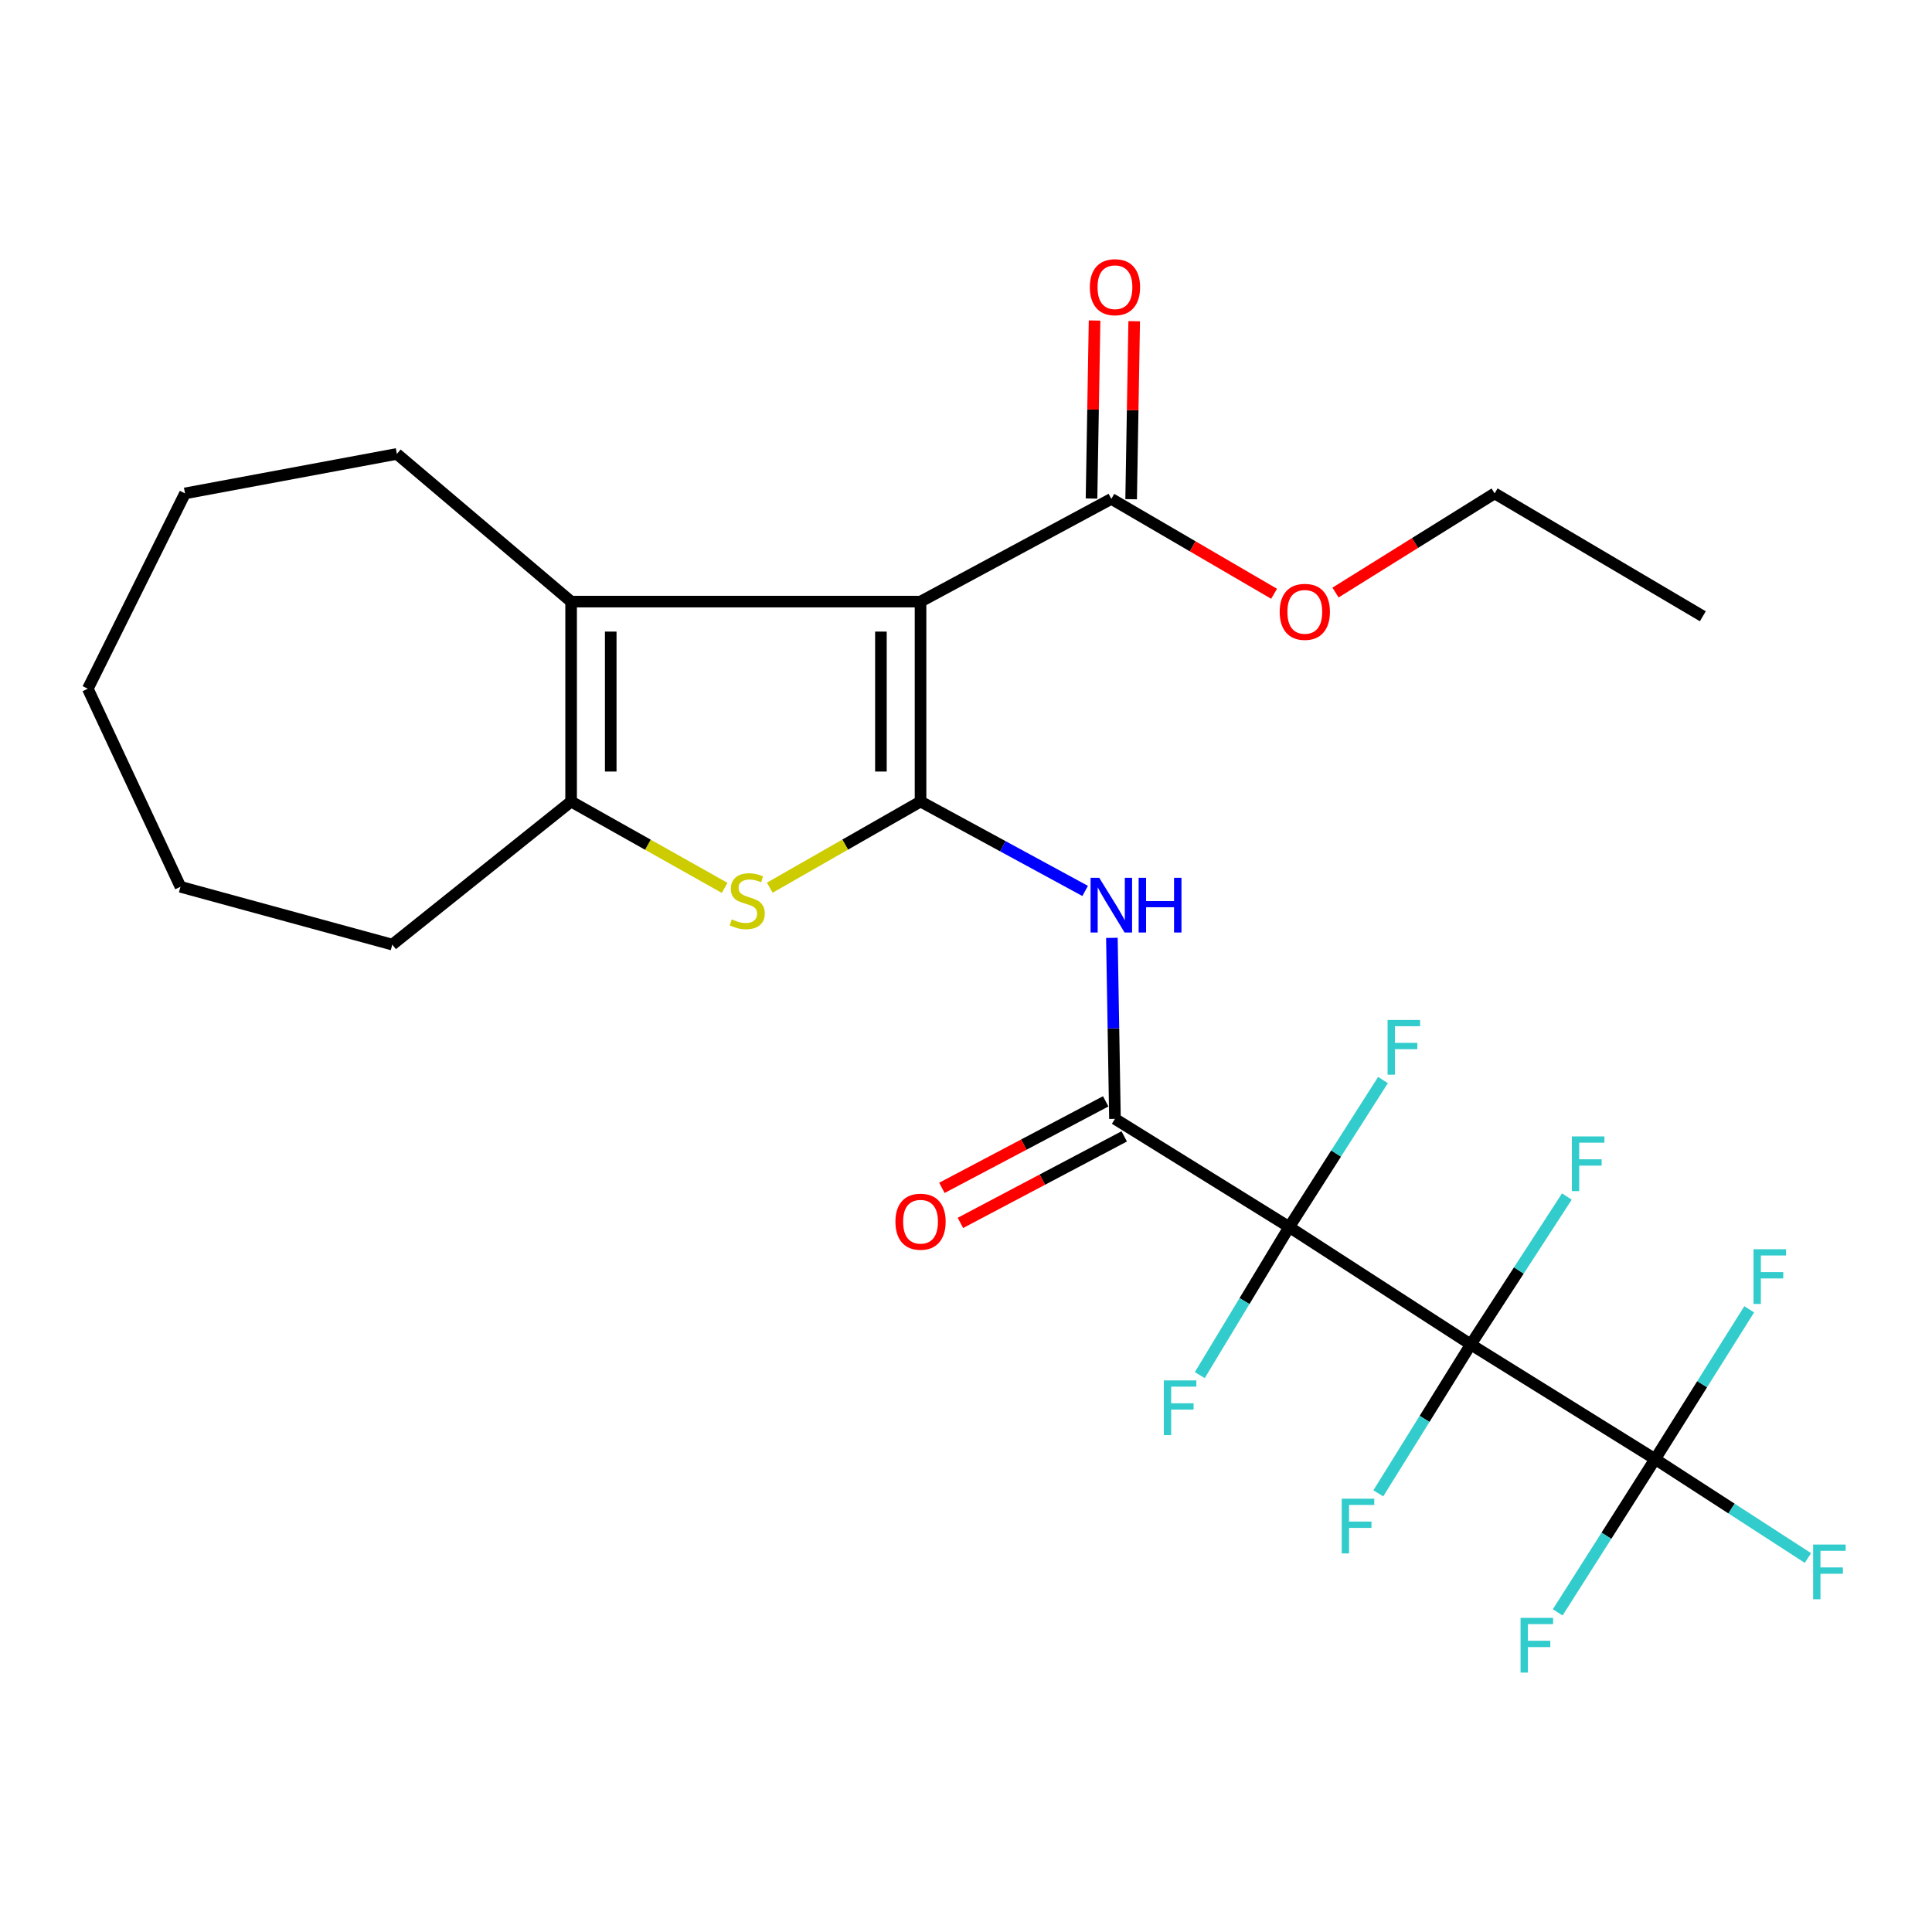 <?xml version='1.0' encoding='iso-8859-1'?>
<svg version='1.1' baseProfile='full'
              xmlns='http://www.w3.org/2000/svg'
                      xmlns:rdkit='http://www.rdkit.org/xml'
                      xmlns:xlink='http://www.w3.org/1999/xlink'
                  xml:space='preserve'
width='1000px' height='1000px' viewBox='0 0 1000 1000'>
<!-- END OF HEADER -->
<rect style='opacity:1.0;fill:#FFFFFF;stroke:none' width='1000' height='1000' x='0' y='0'> </rect>
<path class='bond-0' d='M 667.285,635.118 L 761.285,695.89' style='fill:none;fill-rule:evenodd;stroke:#000000;stroke-width:6px;stroke-linecap:butt;stroke-linejoin:miter;stroke-opacity:1' />
<path class='bond-4' d='M 667.285,635.118 L 577.102,579.122' style='fill:none;fill-rule:evenodd;stroke:#000000;stroke-width:6px;stroke-linecap:butt;stroke-linejoin:miter;stroke-opacity:1' />
<path class='bond-13' d='M 667.285,635.118 L 691.561,597.068' style='fill:none;fill-rule:evenodd;stroke:#000000;stroke-width:6px;stroke-linecap:butt;stroke-linejoin:miter;stroke-opacity:1' />
<path class='bond-13' d='M 691.561,597.068 L 715.838,559.017' style='fill:none;fill-rule:evenodd;stroke:#33CCCC;stroke-width:6px;stroke-linecap:butt;stroke-linejoin:miter;stroke-opacity:1' />
<path class='bond-14' d='M 667.285,635.118 L 644.147,673.439' style='fill:none;fill-rule:evenodd;stroke:#000000;stroke-width:6px;stroke-linecap:butt;stroke-linejoin:miter;stroke-opacity:1' />
<path class='bond-14' d='M 644.147,673.439 L 621.009,711.76' style='fill:none;fill-rule:evenodd;stroke:#33CCCC;stroke-width:6px;stroke-linecap:butt;stroke-linejoin:miter;stroke-opacity:1' />
<path class='bond-7' d='M 761.285,695.89 L 856.686,755.225' style='fill:none;fill-rule:evenodd;stroke:#000000;stroke-width:6px;stroke-linecap:butt;stroke-linejoin:miter;stroke-opacity:1' />
<path class='bond-11' d='M 761.285,695.89 L 737.348,734.421' style='fill:none;fill-rule:evenodd;stroke:#000000;stroke-width:6px;stroke-linecap:butt;stroke-linejoin:miter;stroke-opacity:1' />
<path class='bond-11' d='M 737.348,734.421 L 713.41,772.952' style='fill:none;fill-rule:evenodd;stroke:#33CCCC;stroke-width:6px;stroke-linecap:butt;stroke-linejoin:miter;stroke-opacity:1' />
<path class='bond-12' d='M 761.285,695.89 L 786.15,657.603' style='fill:none;fill-rule:evenodd;stroke:#000000;stroke-width:6px;stroke-linecap:butt;stroke-linejoin:miter;stroke-opacity:1' />
<path class='bond-12' d='M 786.15,657.603 L 811.015,619.316' style='fill:none;fill-rule:evenodd;stroke:#33CCCC;stroke-width:6px;stroke-linecap:butt;stroke-linejoin:miter;stroke-opacity:1' />
<path class='bond-1' d='M 476.471,414.87 L 519.072,438.009' style='fill:none;fill-rule:evenodd;stroke:#000000;stroke-width:6px;stroke-linecap:butt;stroke-linejoin:miter;stroke-opacity:1' />
<path class='bond-1' d='M 519.072,438.009 L 561.673,461.148' style='fill:none;fill-rule:evenodd;stroke:#0000FF;stroke-width:6px;stroke-linecap:butt;stroke-linejoin:miter;stroke-opacity:1' />
<path class='bond-2' d='M 476.471,414.87 L 476.471,311.389' style='fill:none;fill-rule:evenodd;stroke:#000000;stroke-width:6px;stroke-linecap:butt;stroke-linejoin:miter;stroke-opacity:1' />
<path class='bond-2' d='M 455.959,399.348 L 455.959,326.911' style='fill:none;fill-rule:evenodd;stroke:#000000;stroke-width:6px;stroke-linecap:butt;stroke-linejoin:miter;stroke-opacity:1' />
<path class='bond-3' d='M 476.471,414.87 L 437.45,437.171' style='fill:none;fill-rule:evenodd;stroke:#000000;stroke-width:6px;stroke-linecap:butt;stroke-linejoin:miter;stroke-opacity:1' />
<path class='bond-3' d='M 437.45,437.171 L 398.43,459.472' style='fill:none;fill-rule:evenodd;stroke:#CCCC00;stroke-width:6px;stroke-linecap:butt;stroke-linejoin:miter;stroke-opacity:1' />
<path class='bond-5' d='M 476.471,311.389 L 295.604,311.389' style='fill:none;fill-rule:evenodd;stroke:#000000;stroke-width:6px;stroke-linecap:butt;stroke-linejoin:miter;stroke-opacity:1' />
<path class='bond-9' d='M 476.471,311.389 L 575.222,258.219' style='fill:none;fill-rule:evenodd;stroke:#000000;stroke-width:6px;stroke-linecap:butt;stroke-linejoin:miter;stroke-opacity:1' />
<path class='bond-8' d='M 375.072,459.561 L 335.338,437.215' style='fill:none;fill-rule:evenodd;stroke:#CCCC00;stroke-width:6px;stroke-linecap:butt;stroke-linejoin:miter;stroke-opacity:1' />
<path class='bond-8' d='M 335.338,437.215 L 295.604,414.87' style='fill:none;fill-rule:evenodd;stroke:#000000;stroke-width:6px;stroke-linecap:butt;stroke-linejoin:miter;stroke-opacity:1' />
<path class='bond-6' d='M 577.102,579.122 L 576.306,532.278' style='fill:none;fill-rule:evenodd;stroke:#000000;stroke-width:6px;stroke-linecap:butt;stroke-linejoin:miter;stroke-opacity:1' />
<path class='bond-6' d='M 576.306,532.278 L 575.51,485.433' style='fill:none;fill-rule:evenodd;stroke:#0000FF;stroke-width:6px;stroke-linecap:butt;stroke-linejoin:miter;stroke-opacity:1' />
<path class='bond-10' d='M 572.313,570.053 L 529.919,592.443' style='fill:none;fill-rule:evenodd;stroke:#000000;stroke-width:6px;stroke-linecap:butt;stroke-linejoin:miter;stroke-opacity:1' />
<path class='bond-10' d='M 529.919,592.443 L 487.526,614.833' style='fill:none;fill-rule:evenodd;stroke:#FF0000;stroke-width:6px;stroke-linecap:butt;stroke-linejoin:miter;stroke-opacity:1' />
<path class='bond-10' d='M 581.892,588.191 L 539.499,610.58' style='fill:none;fill-rule:evenodd;stroke:#000000;stroke-width:6px;stroke-linecap:butt;stroke-linejoin:miter;stroke-opacity:1' />
<path class='bond-10' d='M 539.499,610.58 L 497.105,632.97' style='fill:none;fill-rule:evenodd;stroke:#FF0000;stroke-width:6px;stroke-linecap:butt;stroke-linejoin:miter;stroke-opacity:1' />
<path class='bond-20' d='M 295.604,311.389 L 205.422,234.95' style='fill:none;fill-rule:evenodd;stroke:#000000;stroke-width:6px;stroke-linecap:butt;stroke-linejoin:miter;stroke-opacity:1' />
<path class='bond-27' d='M 295.604,311.389 L 295.604,414.87' style='fill:none;fill-rule:evenodd;stroke:#000000;stroke-width:6px;stroke-linecap:butt;stroke-linejoin:miter;stroke-opacity:1' />
<path class='bond-27' d='M 316.116,326.911 L 316.116,399.348' style='fill:none;fill-rule:evenodd;stroke:#000000;stroke-width:6px;stroke-linecap:butt;stroke-linejoin:miter;stroke-opacity:1' />
<path class='bond-16' d='M 856.686,755.225 L 881.036,716.466' style='fill:none;fill-rule:evenodd;stroke:#000000;stroke-width:6px;stroke-linecap:butt;stroke-linejoin:miter;stroke-opacity:1' />
<path class='bond-16' d='M 881.036,716.466 L 905.385,677.707' style='fill:none;fill-rule:evenodd;stroke:#33CCCC;stroke-width:6px;stroke-linecap:butt;stroke-linejoin:miter;stroke-opacity:1' />
<path class='bond-17' d='M 856.686,755.225 L 831.479,794.892' style='fill:none;fill-rule:evenodd;stroke:#000000;stroke-width:6px;stroke-linecap:butt;stroke-linejoin:miter;stroke-opacity:1' />
<path class='bond-17' d='M 831.479,794.892 L 806.271,834.558' style='fill:none;fill-rule:evenodd;stroke:#33CCCC;stroke-width:6px;stroke-linecap:butt;stroke-linejoin:miter;stroke-opacity:1' />
<path class='bond-18' d='M 856.686,755.225 L 896.236,780.825' style='fill:none;fill-rule:evenodd;stroke:#000000;stroke-width:6px;stroke-linecap:butt;stroke-linejoin:miter;stroke-opacity:1' />
<path class='bond-18' d='M 896.236,780.825 L 935.785,806.425' style='fill:none;fill-rule:evenodd;stroke:#33CCCC;stroke-width:6px;stroke-linecap:butt;stroke-linejoin:miter;stroke-opacity:1' />
<path class='bond-21' d='M 295.604,414.87 L 203.052,488.928' style='fill:none;fill-rule:evenodd;stroke:#000000;stroke-width:6px;stroke-linecap:butt;stroke-linejoin:miter;stroke-opacity:1' />
<path class='bond-15' d='M 585.476,258.395 L 586.267,212.323' style='fill:none;fill-rule:evenodd;stroke:#000000;stroke-width:6px;stroke-linecap:butt;stroke-linejoin:miter;stroke-opacity:1' />
<path class='bond-15' d='M 586.267,212.323 L 587.057,166.251' style='fill:none;fill-rule:evenodd;stroke:#FF0000;stroke-width:6px;stroke-linecap:butt;stroke-linejoin:miter;stroke-opacity:1' />
<path class='bond-15' d='M 564.968,258.043 L 565.758,211.971' style='fill:none;fill-rule:evenodd;stroke:#000000;stroke-width:6px;stroke-linecap:butt;stroke-linejoin:miter;stroke-opacity:1' />
<path class='bond-15' d='M 565.758,211.971 L 566.548,165.899' style='fill:none;fill-rule:evenodd;stroke:#FF0000;stroke-width:6px;stroke-linecap:butt;stroke-linejoin:miter;stroke-opacity:1' />
<path class='bond-19' d='M 575.222,258.219 L 617.344,282.779' style='fill:none;fill-rule:evenodd;stroke:#000000;stroke-width:6px;stroke-linecap:butt;stroke-linejoin:miter;stroke-opacity:1' />
<path class='bond-19' d='M 617.344,282.779 L 659.466,307.339' style='fill:none;fill-rule:evenodd;stroke:#FF0000;stroke-width:6px;stroke-linecap:butt;stroke-linejoin:miter;stroke-opacity:1' />
<path class='bond-22' d='M 691.258,306.704 L 732.436,281.042' style='fill:none;fill-rule:evenodd;stroke:#FF0000;stroke-width:6px;stroke-linecap:butt;stroke-linejoin:miter;stroke-opacity:1' />
<path class='bond-22' d='M 732.436,281.042 L 773.614,255.381' style='fill:none;fill-rule:evenodd;stroke:#000000;stroke-width:6px;stroke-linecap:butt;stroke-linejoin:miter;stroke-opacity:1' />
<path class='bond-23' d='M 205.422,234.95 L 95.765,255.381' style='fill:none;fill-rule:evenodd;stroke:#000000;stroke-width:6px;stroke-linecap:butt;stroke-linejoin:miter;stroke-opacity:1' />
<path class='bond-24' d='M 203.052,488.928 L 93.406,459.004' style='fill:none;fill-rule:evenodd;stroke:#000000;stroke-width:6px;stroke-linecap:butt;stroke-linejoin:miter;stroke-opacity:1' />
<path class='bond-25' d='M 773.614,255.381 L 881.38,318.979' style='fill:none;fill-rule:evenodd;stroke:#000000;stroke-width:6px;stroke-linecap:butt;stroke-linejoin:miter;stroke-opacity:1' />
<path class='bond-28' d='M 95.765,255.381 L 45.455,356.492' style='fill:none;fill-rule:evenodd;stroke:#000000;stroke-width:6px;stroke-linecap:butt;stroke-linejoin:miter;stroke-opacity:1' />
<path class='bond-26' d='M 93.406,459.004 L 45.455,356.492' style='fill:none;fill-rule:evenodd;stroke:#000000;stroke-width:6px;stroke-linecap:butt;stroke-linejoin:miter;stroke-opacity:1' />
<path  class='atom-4' d='M 378.767 475.858
Q 379.087 475.978, 380.407 476.538
Q 381.727 477.098, 383.167 477.458
Q 384.647 477.778, 386.087 477.778
Q 388.767 477.778, 390.327 476.498
Q 391.887 475.178, 391.887 472.898
Q 391.887 471.338, 391.087 470.378
Q 390.327 469.418, 389.127 468.898
Q 387.927 468.378, 385.927 467.778
Q 383.407 467.018, 381.887 466.298
Q 380.407 465.578, 379.327 464.058
Q 378.287 462.538, 378.287 459.978
Q 378.287 456.418, 380.687 454.218
Q 383.127 452.018, 387.927 452.018
Q 391.207 452.018, 394.927 453.578
L 394.007 456.658
Q 390.607 455.258, 388.047 455.258
Q 385.287 455.258, 383.767 456.418
Q 382.247 457.538, 382.287 459.498
Q 382.287 461.018, 383.047 461.938
Q 383.847 462.858, 384.967 463.378
Q 386.127 463.898, 388.047 464.498
Q 390.607 465.298, 392.127 466.098
Q 393.647 466.898, 394.727 468.538
Q 395.847 470.138, 395.847 472.898
Q 395.847 476.818, 393.207 478.938
Q 390.607 481.018, 386.247 481.018
Q 383.727 481.018, 381.807 480.458
Q 379.927 479.938, 377.687 479.018
L 378.767 475.858
' fill='#CCCC00'/>
<path  class='atom-7' d='M 568.962 454.348
L 578.242 469.348
Q 579.162 470.828, 580.642 473.508
Q 582.122 476.188, 582.202 476.348
L 582.202 454.348
L 585.962 454.348
L 585.962 482.668
L 582.082 482.668
L 572.122 466.268
Q 570.962 464.348, 569.722 462.148
Q 568.522 459.948, 568.162 459.268
L 568.162 482.668
L 564.482 482.668
L 564.482 454.348
L 568.962 454.348
' fill='#0000FF'/>
<path  class='atom-7' d='M 589.362 454.348
L 593.202 454.348
L 593.202 466.388
L 607.682 466.388
L 607.682 454.348
L 611.522 454.348
L 611.522 482.668
L 607.682 482.668
L 607.682 469.588
L 593.202 469.588
L 593.202 482.668
L 589.362 482.668
L 589.362 454.348
' fill='#0000FF'/>
<path  class='atom-11' d='M 463.471 632.35
Q 463.471 625.55, 466.831 621.75
Q 470.191 617.95, 476.471 617.95
Q 482.751 617.95, 486.111 621.75
Q 489.471 625.55, 489.471 632.35
Q 489.471 639.23, 486.071 643.15
Q 482.671 647.03, 476.471 647.03
Q 470.231 647.03, 466.831 643.15
Q 463.471 639.27, 463.471 632.35
M 476.471 643.83
Q 480.791 643.83, 483.111 640.95
Q 485.471 638.03, 485.471 632.35
Q 485.471 626.79, 483.111 623.99
Q 480.791 621.15, 476.471 621.15
Q 472.151 621.15, 469.791 623.95
Q 467.471 626.75, 467.471 632.35
Q 467.471 638.07, 469.791 640.95
Q 472.151 643.83, 476.471 643.83
' fill='#FF0000'/>
<path  class='atom-12' d='M 694.475 775.718
L 711.315 775.718
L 711.315 778.958
L 698.275 778.958
L 698.275 787.558
L 709.875 787.558
L 709.875 790.838
L 698.275 790.838
L 698.275 804.038
L 694.475 804.038
L 694.475 775.718
' fill='#33CCCC'/>
<path  class='atom-13' d='M 813.602 588.208
L 830.442 588.208
L 830.442 591.448
L 817.402 591.448
L 817.402 600.048
L 829.002 600.048
L 829.002 603.328
L 817.402 603.328
L 817.402 616.528
L 813.602 616.528
L 813.602 588.208
' fill='#33CCCC'/>
<path  class='atom-14' d='M 718.212 527.939
L 735.052 527.939
L 735.052 531.179
L 722.012 531.179
L 722.012 539.779
L 733.612 539.779
L 733.612 543.059
L 722.012 543.059
L 722.012 556.259
L 718.212 556.259
L 718.212 527.939
' fill='#33CCCC'/>
<path  class='atom-15' d='M 602.39 714.491
L 619.23 714.491
L 619.23 717.731
L 606.19 717.731
L 606.19 726.331
L 617.79 726.331
L 617.79 729.611
L 606.19 729.611
L 606.19 742.811
L 602.39 742.811
L 602.39 714.491
' fill='#33CCCC'/>
<path  class='atom-16' d='M 564.102 148.653
Q 564.102 141.853, 567.462 138.053
Q 570.822 134.253, 577.102 134.253
Q 583.382 134.253, 586.742 138.053
Q 590.102 141.853, 590.102 148.653
Q 590.102 155.533, 586.702 159.453
Q 583.302 163.333, 577.102 163.333
Q 570.862 163.333, 567.462 159.453
Q 564.102 155.573, 564.102 148.653
M 577.102 160.133
Q 581.422 160.133, 583.742 157.253
Q 586.102 154.333, 586.102 148.653
Q 586.102 143.093, 583.742 140.293
Q 581.422 137.453, 577.102 137.453
Q 572.782 137.453, 570.422 140.253
Q 568.102 143.053, 568.102 148.653
Q 568.102 154.373, 570.422 157.253
Q 572.782 160.133, 577.102 160.133
' fill='#FF0000'/>
<path  class='atom-17' d='M 907.613 646.598
L 924.453 646.598
L 924.453 649.838
L 911.413 649.838
L 911.413 658.438
L 923.013 658.438
L 923.013 661.718
L 911.413 661.718
L 911.413 674.918
L 907.613 674.918
L 907.613 646.598
' fill='#33CCCC'/>
<path  class='atom-18' d='M 787.039 837.412
L 803.879 837.412
L 803.879 840.652
L 790.839 840.652
L 790.839 849.252
L 802.439 849.252
L 802.439 852.532
L 790.839 852.532
L 790.839 865.732
L 787.039 865.732
L 787.039 837.412
' fill='#33CCCC'/>
<path  class='atom-19' d='M 938.471 799.455
L 955.311 799.455
L 955.311 802.695
L 942.271 802.695
L 942.271 811.295
L 953.871 811.295
L 953.871 814.575
L 942.271 814.575
L 942.271 827.775
L 938.471 827.775
L 938.471 799.455
' fill='#33CCCC'/>
<path  class='atom-20' d='M 662.364 316.688
Q 662.364 309.888, 665.724 306.088
Q 669.084 302.288, 675.364 302.288
Q 681.644 302.288, 685.004 306.088
Q 688.364 309.888, 688.364 316.688
Q 688.364 323.568, 684.964 327.488
Q 681.564 331.368, 675.364 331.368
Q 669.124 331.368, 665.724 327.488
Q 662.364 323.608, 662.364 316.688
M 675.364 328.168
Q 679.684 328.168, 682.004 325.288
Q 684.364 322.368, 684.364 316.688
Q 684.364 311.128, 682.004 308.328
Q 679.684 305.488, 675.364 305.488
Q 671.044 305.488, 668.684 308.288
Q 666.364 311.088, 666.364 316.688
Q 666.364 322.408, 668.684 325.288
Q 671.044 328.168, 675.364 328.168
' fill='#FF0000'/>
</svg>

